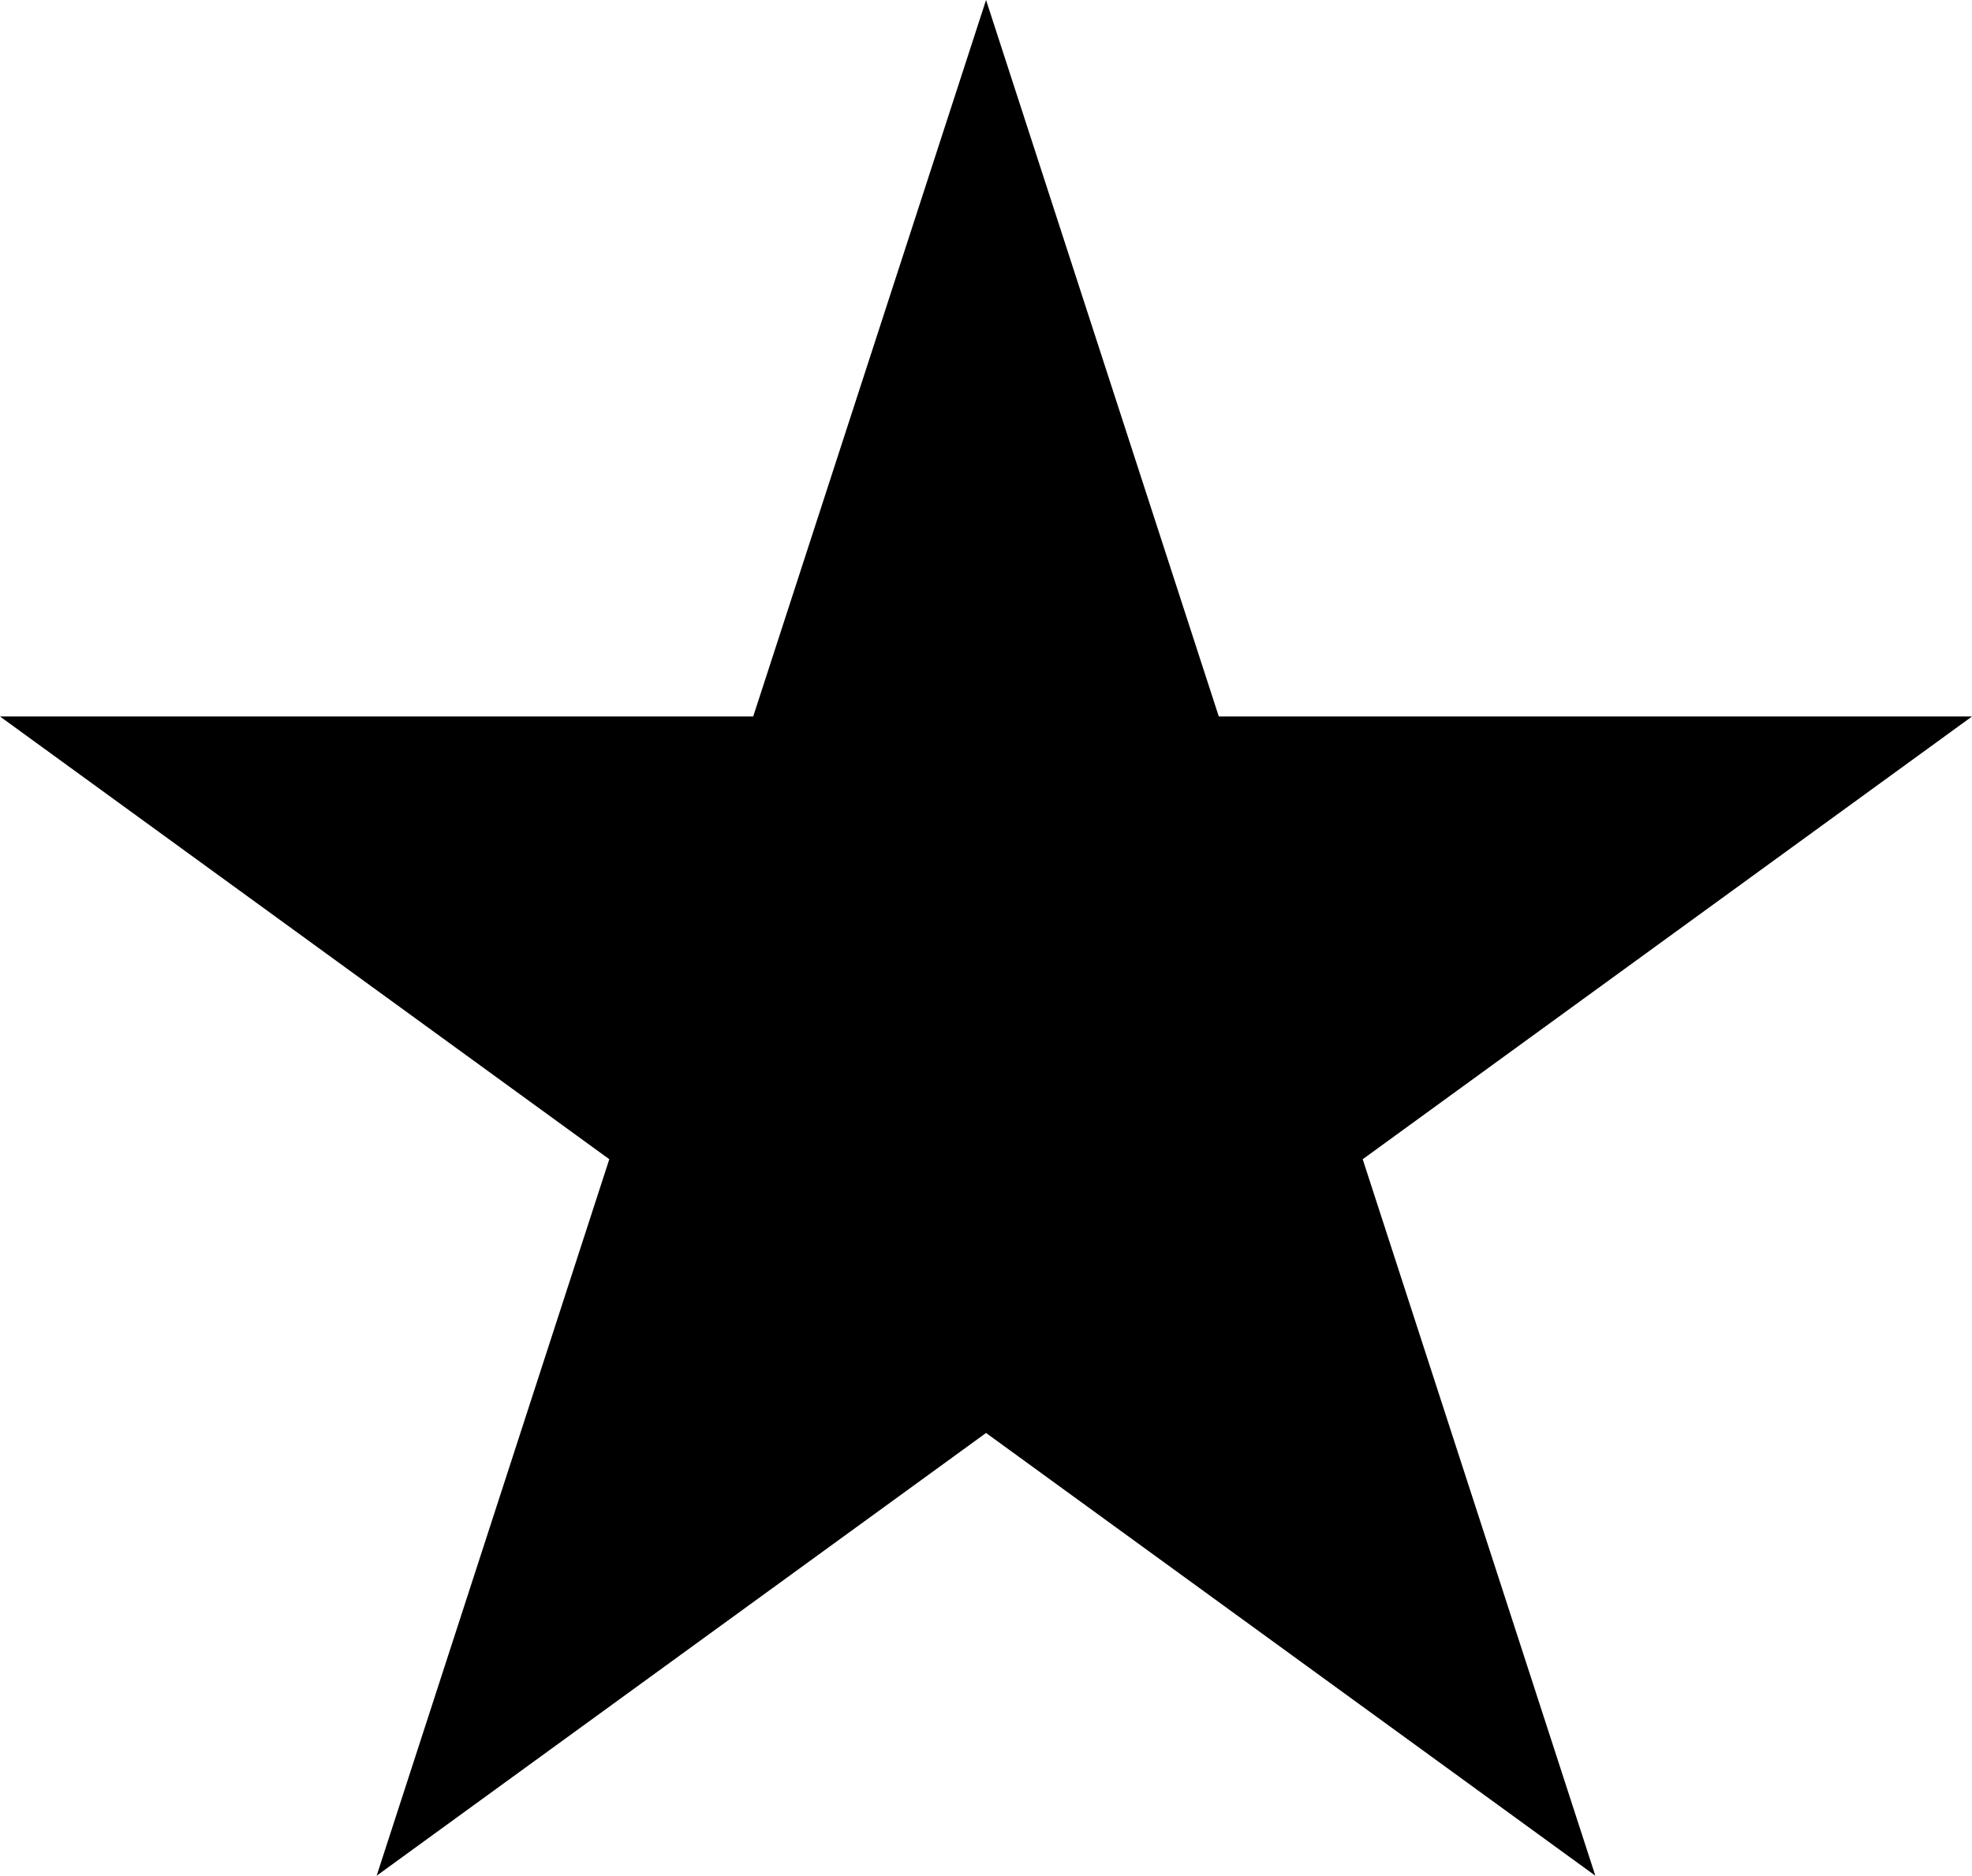 <svg xmlns="http://www.w3.org/2000/svg" viewBox="0 0 190.21 180.9"><title>Asset 1</title><g id="Layer_2" data-name="Layer 2"><g id="Layer_1-2" data-name="Layer 1"><polygon points="95.11 0 117.56 69.1 190.21 69.1 131.44 111.8 153.88 180.9 95.11 138.2 36.33 180.9 58.77 111.8 0 69.1 72.65 69.1 95.11 0"/></g></g></svg>